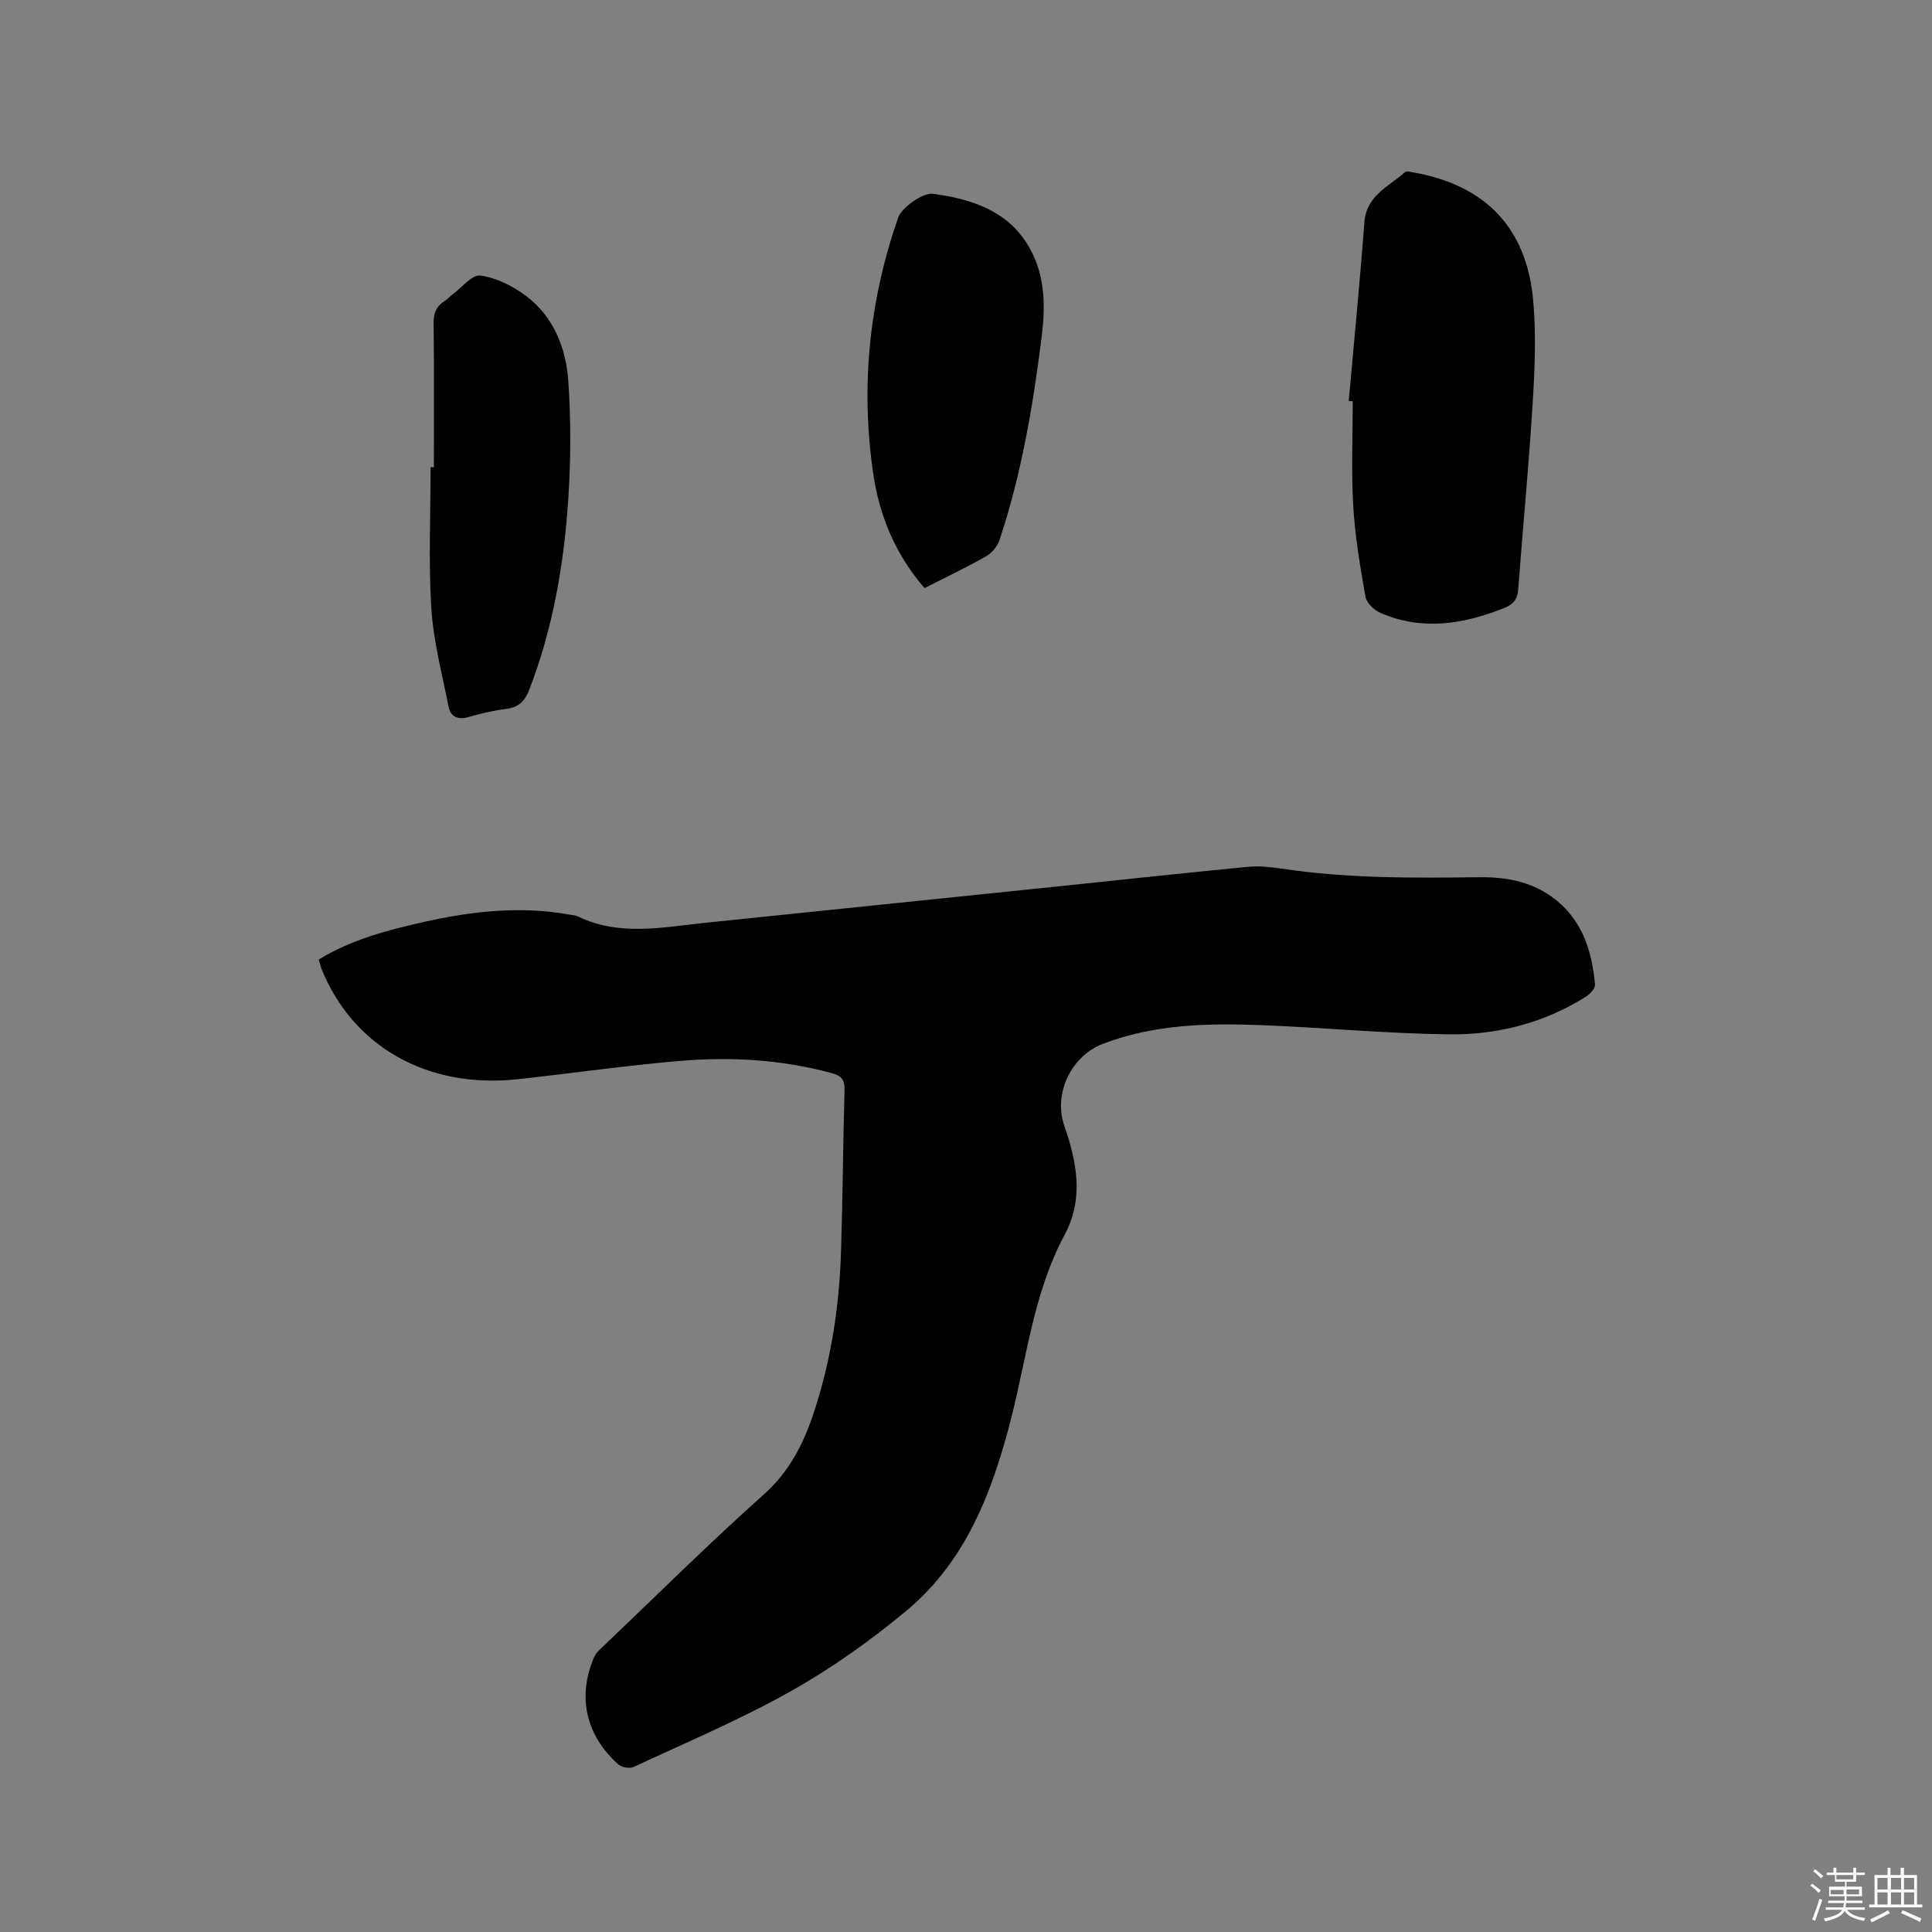 <svg enable-background="new 0 0 400 400" viewBox="0 0 400 400" xmlns="http://www.w3.org/2000/svg"><rect x="0" y="0" width="400" height="400" fill="#808080" stroke="none"/><path d="m374.8 390.4.4-.4c.7.5 1.3 1 1.8 1.4l-.5.5c-.5-.6-1.1-1.1-1.7-1.5zm1 7.3-.6-.3c.5-1.4 1.1-2.8 1.5-4.3.2.1.4.2.6.3-.5 1.3-1 2.8-1.5 4.3zm-.4-10.3.4-.4c.4.3 1 .8 1.7 1.4l-.5.5c-.4-.5-1-1-1.6-1.5zm2.5.3h1.7v-1h.6v1h3.5v-1h.6v1h1.8v.5h-1.8v1.4h-2v1h3.2v2h-3.2v.9h3.3v.5h-3.4c0 .3-.1.6-.1.9h4v.5h-3.7c.7.9 1.9 1.5 3.8 1.7-.1.2-.2.4-.3.6-2.1-.4-3.5-1.1-4-2.1-.4 1-1.8 1.7-4 2.2-.1-.2-.2-.4-.3-.6 2.1-.4 3.4-1 3.8-1.8h-3.4v-.5h3.6c.1-.3.1-.6.2-.9h-3.3v-.5h3.4c0-.3 0-.6 0-.9h-3.2v-2h3.3v-1h-2.1v-1.4h-1.7v-.5zm1.1 3.5v1h2.7c0-.3 0-.4 0-.4 0-.1 0-.2 0-.2 0-.1 0-.2 0-.3h-2.7zm1.2-3v.9h3.5v-.9zm4.7 3h-2.6v.6.4h2.6z" fill="#fbfafc"/><path d="m393.6 386.7h.6v1.5h2.7v6.1h1.1v.6h-11v-.6h1.1v-6.1h2.7v-1.5h.6v1.5h2.1v-1.5zm-2.7 8.8.4.6c-1.2.6-2.5 1.3-3.8 1.9-.1-.2-.2-.4-.3-.6 1.2-.6 2.5-1.2 3.7-1.9zm-2.2-6.7v2.4h2.1v-2.4zm0 3v2.5h2.1v-2.5zm2.8-3v2.4h2.1v-2.4zm0 3v2.5h2.1v-2.5zm6 6.1c-1.4-.7-2.7-1.3-3.9-1.8l.3-.6c1.5.6 2.7 1.2 3.9 1.7zm-1.2-9.1h-2.1v2.4h2.1zm-2.1 3v2.5h2.1v-2.5z" fill="#fbfafc"/><g fill="#010000"><path d="m65.99 198.66c6.68-4.08 14.03-6.03 21.46-7.71 10.09-2.28 20.25-3.46 30.56-1.57.52.1 1.09.1 1.55.32 8.65 4.22 17.6 2.27 26.51 1.35 24.03-2.48 48.07-4.95 72.1-7.44 13.39-1.39 26.77-2.84 40.16-4.14 2.28-.22 4.65.02 6.93.36 13.58 2.04 27.25 1.97 40.93 1.79 5.39-.07 10.55.8 15.07 4.04 6.21 4.46 8.32 10.99 8.97 18.16.07.79-1.01 1.98-1.85 2.51-8.67 5.47-18.36 7.95-28.42 7.82-12.9-.16-25.79-1.4-38.69-1.9-11.15-.43-22.28-.21-32.92 3.86-6.48 2.48-10.15 10.03-8.12 16.6.28.91.62 1.8.9 2.71 2.07 6.84 2.9 13.51-.73 20.28-6.41 11.94-7.82 25.38-11.13 38.27-3.84 14.96-9.33 29.3-21.59 39.5-7.45 6.2-15.48 11.91-23.92 16.66-10.5 5.9-21.66 10.62-32.6 15.71-.82.38-2.48.06-3.18-.57-6.73-6.05-8.49-14.04-4.97-22.19.4-.92 1.28-1.66 2.04-2.38 10.98-10.46 21.74-21.16 33.05-31.25 5.44-4.85 8.34-10.7 10.5-17.31 3.51-10.77 5.19-21.84 5.53-33.11.34-11.13.42-22.26.72-33.39.06-2.08-.65-2.92-2.67-3.47-10.37-2.81-20.94-3.42-31.54-2.51-11.18.95-22.3 2.57-33.46 3.78-18.65 2.02-34.11-6.72-40.61-22.85-.23-.58-.36-1.19-.58-1.93z"/><path d="m279.24 83.01c1.1-12.33 2.32-24.65 3.24-36.99.42-5.59 5.07-7.39 8.42-10.39.32-.29 1.21-.03 1.81.08 14.8 2.65 23.33 11.41 24.71 26.4.65 7.02.34 14.18-.09 21.24-.79 12.9-2.03 25.76-3 38.65-.15 2.06-.93 3.1-2.92 3.89-8.45 3.36-16.94 4.75-25.59 1.01-1.32-.57-2.89-2.08-3.12-3.37-1.1-6.24-2.16-12.53-2.53-18.84-.42-7.18-.1-14.4-.1-21.61-.26-.03-.54-.05-.83-.07z"/><path d="m191.41 121.76c-5.99-6.94-9.32-14.89-10.6-23.6-2.68-18.12-.86-35.87 5.17-53.18.67-1.93 5.07-5.15 7.2-4.86 8.69 1.19 16.57 3.91 20.69 12.59 2.59 5.47 2.51 11.36 1.78 17.15-1.78 14.19-4.17 28.27-8.69 41.89-.44 1.33-1.59 2.75-2.8 3.43-4.13 2.35-8.43 4.38-12.75 6.58z"/><path d="m89.83 96.73c0-9.95.06-19.9-.05-29.85-.02-2.03.54-3.45 2.22-4.52.62-.4 1.12-.98 1.71-1.42 1.92-1.41 4.04-4.13 5.74-3.89 3.27.46 6.66 2.13 9.37 4.15 5.77 4.31 8.36 10.79 8.84 17.66.57 8.3.53 16.71-.04 25.02-.92 13.33-3.21 26.44-8.08 39.01-.92 2.36-2.2 3.55-4.7 3.87-2.61.34-5.21.93-7.75 1.67-2.32.68-3.81 0-4.25-2.27-1.31-6.72-3.12-13.43-3.54-20.22-.6-9.7-.15-19.47-.15-29.21z"/></g></svg>